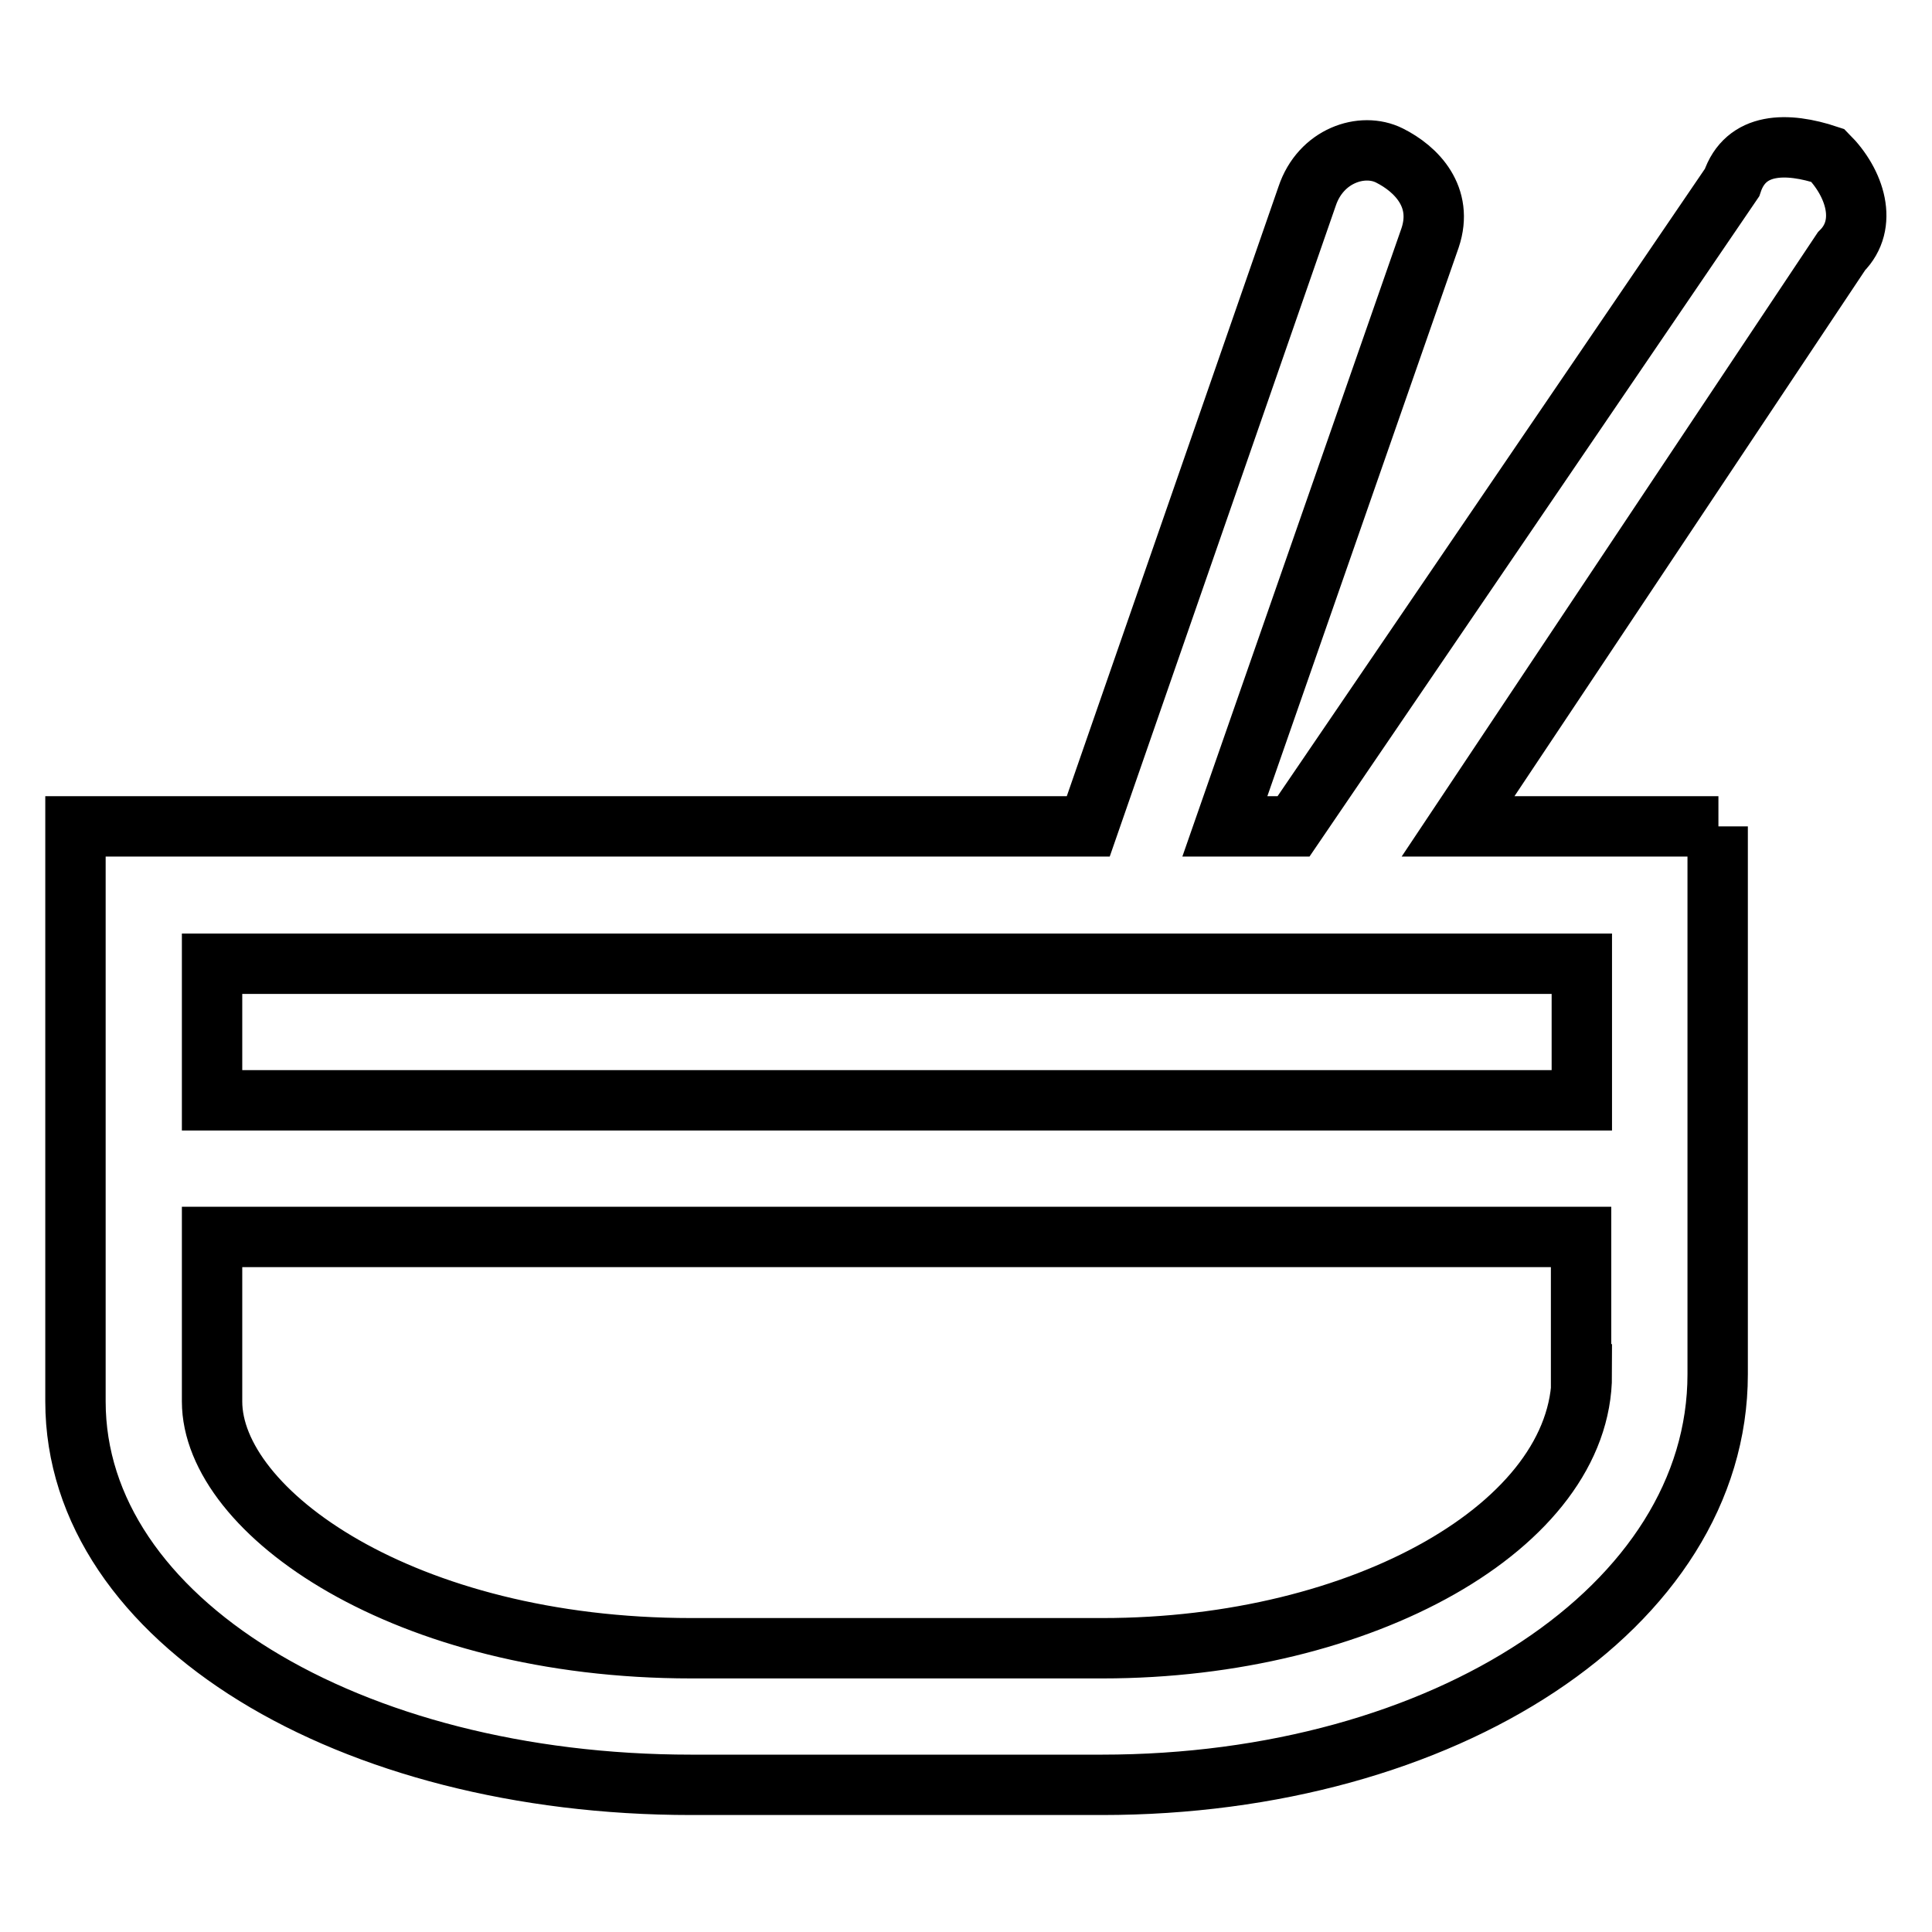 <?xml version="1.0" encoding="utf-8"?>
<!-- Svg Vector Icons : http://www.onlinewebfonts.com/icon -->
<!DOCTYPE svg PUBLIC "-//W3C//DTD SVG 1.1//EN" "http://www.w3.org/Graphics/SVG/1.1/DTD/svg11.dtd">
<svg version="1.1" xmlns="http://www.w3.org/2000/svg" xmlns:xlink="http://www.w3.org/1999/xlink" x="0px" y="0px" viewBox="0 0 256 256" enable-background="new 0 0 256 256" xml:space="preserve">
<g> <path stroke-width="8" fill-opacity="0" stroke="#000000"  d="M227.7,109.5h-34.5L244,33.3c3.6-3.6,1.8-9.1-1.8-12.7c-5.4-1.8-10.9-1.8-12.7,3.6l-58.1,85.3h-9.1l27.2-78 c1.8-5.4-1.8-9.1-5.4-10.9c-3.6-1.8-9.1,0-10.9,5.4l-29,83.5H10v76.2c0,29,36.3,50.8,81.6,50.8h54.4c45.4,0,81.6-23.6,81.6-54.4 V109.5z M209.6,182.1c0,20-29,36.3-63.5,36.3H91.6c-38.1,0-63.5-18.1-63.5-32.7v-21.8h181.4V182.1z M209.6,136.7v9.1H28.1V144 v-16.3h148.8l0,0l0,0h32.7V136.7z"/></g>
</svg>